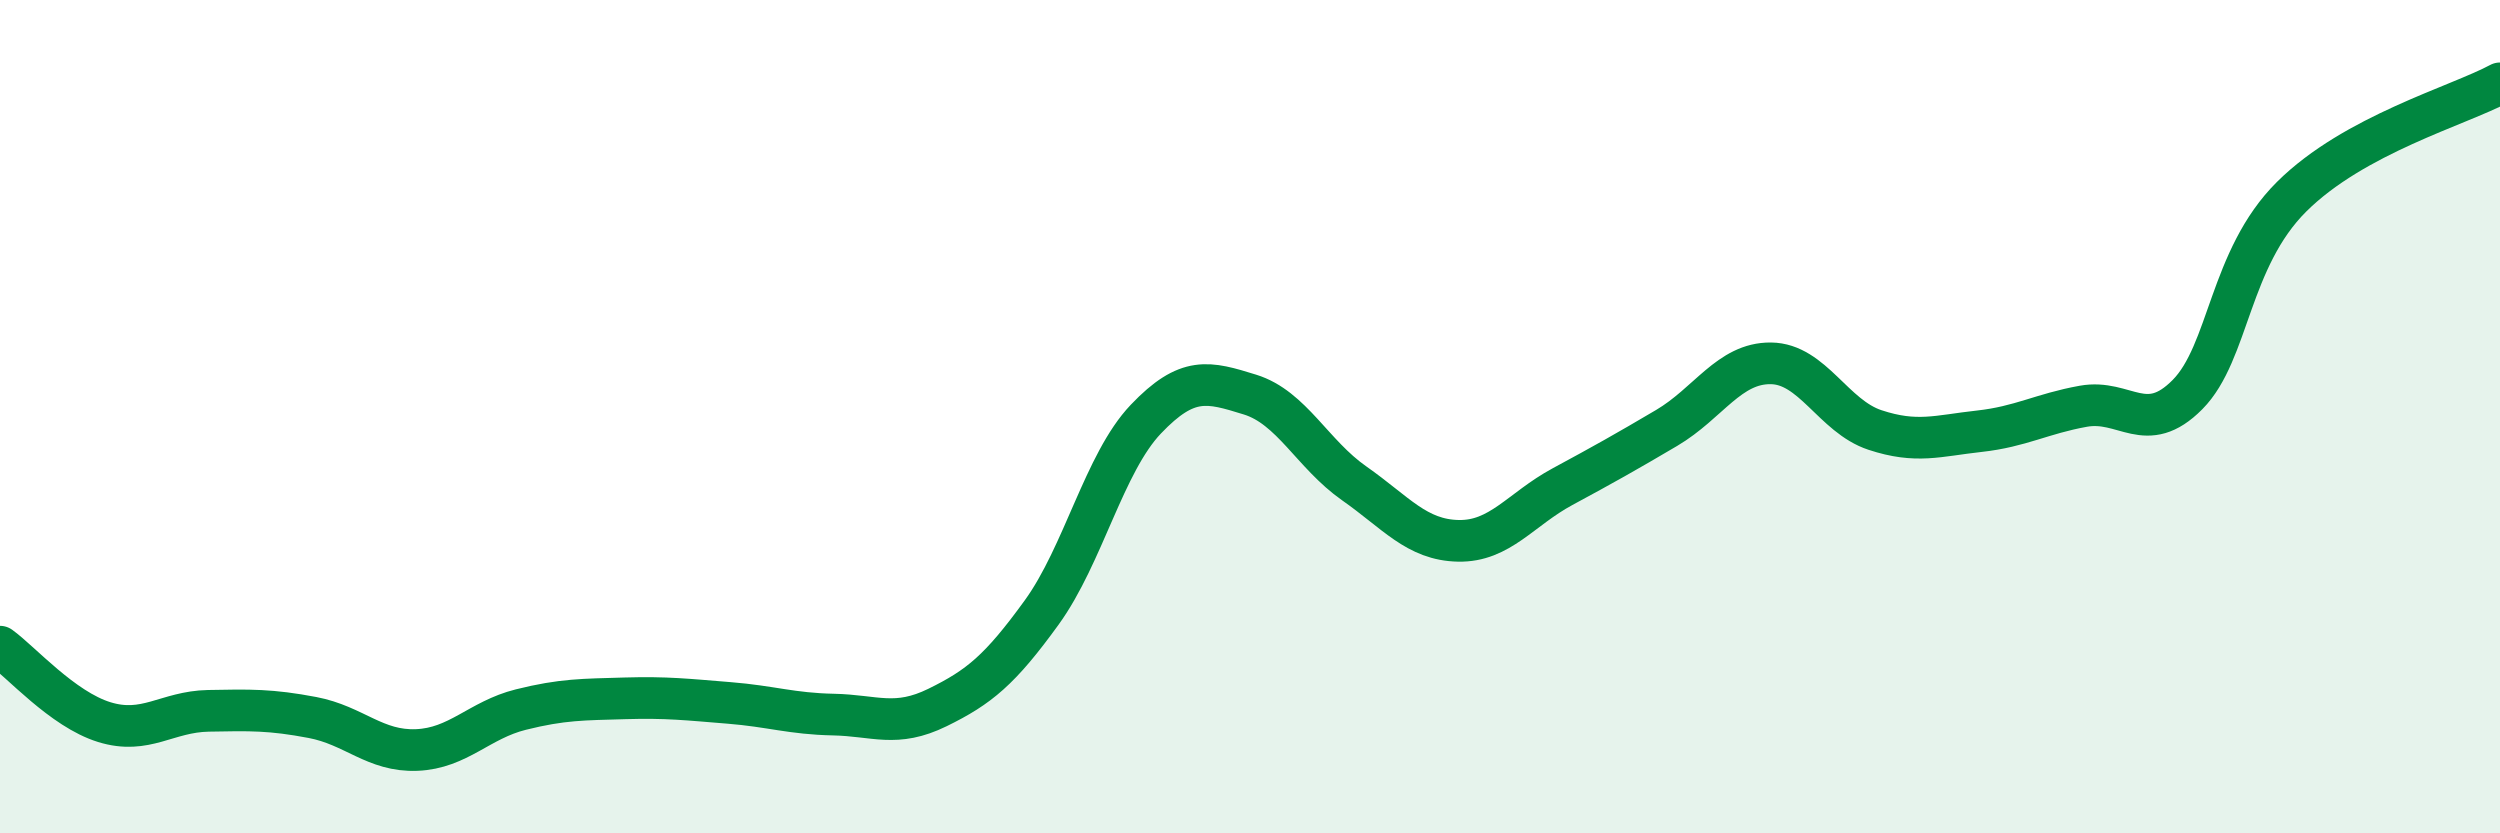 
    <svg width="60" height="20" viewBox="0 0 60 20" xmlns="http://www.w3.org/2000/svg">
      <path
        d="M 0,15.52 C 0.5,15.88 1.5,17.02 2.5,17.33 C 3.5,17.64 4,17.08 5,17.06 C 6,17.04 6.5,17.03 7.5,17.22 C 8.5,17.41 9,18.04 10,18 C 11,17.96 11.5,17.28 12.5,17.03 C 13.5,16.78 14,16.79 15,16.76 C 16,16.73 16.5,16.79 17.5,16.87 C 18.5,16.95 19,17.13 20,17.15 C 21,17.17 21.5,17.47 22.5,16.98 C 23.5,16.49 24,16.08 25,14.7 C 26,13.32 26.5,11.11 27.5,10.06 C 28.5,9.01 29,9.16 30,9.47 C 31,9.78 31.5,10.9 32.5,11.6 C 33.5,12.3 34,12.96 35,12.98 C 36,13 36.5,12.22 37.5,11.68 C 38.5,11.14 39,10.86 40,10.27 C 41,9.68 41.5,8.71 42.5,8.72 C 43.5,8.73 44,9.99 45,10.32 C 46,10.65 46.5,10.46 47.5,10.35 C 48.5,10.24 49,9.93 50,9.75 C 51,9.57 51.5,10.48 52.5,9.47 C 53.5,8.46 53.5,6.21 55,4.72 C 56.5,3.23 59,2.54 60,2L60 20L0 20Z"
        fill="#008740"
        opacity="0.1"
        stroke-linecap="round"
        stroke-linejoin="round"
      />
      <path
        d="M 0,15.52 C 0.5,15.88 1.5,17.02 2.5,17.33 C 3.5,17.64 4,17.08 5,17.06 C 6,17.04 6.5,17.03 7.5,17.22 C 8.5,17.41 9,18.04 10,18 C 11,17.96 11.5,17.28 12.5,17.03 C 13.5,16.78 14,16.79 15,16.76 C 16,16.73 16.5,16.79 17.5,16.87 C 18.5,16.95 19,17.13 20,17.15 C 21,17.17 21.5,17.47 22.5,16.98 C 23.5,16.49 24,16.08 25,14.7 C 26,13.32 26.5,11.11 27.5,10.06 C 28.5,9.01 29,9.16 30,9.47 C 31,9.78 31.5,10.9 32.5,11.6 C 33.5,12.3 34,12.96 35,12.98 C 36,13 36.5,12.22 37.5,11.68 C 38.5,11.14 39,10.86 40,10.27 C 41,9.68 41.5,8.71 42.5,8.72 C 43.5,8.73 44,9.99 45,10.32 C 46,10.65 46.5,10.46 47.5,10.35 C 48.5,10.24 49,9.93 50,9.75 C 51,9.57 51.5,10.48 52.5,9.47 C 53.5,8.46 53.5,6.21 55,4.72 C 56.5,3.23 59,2.54 60,2"
        stroke="#008740"
        stroke-width="1"
        fill="none"
        stroke-linecap="round"
        stroke-linejoin="round"
      />
    </svg>
  
